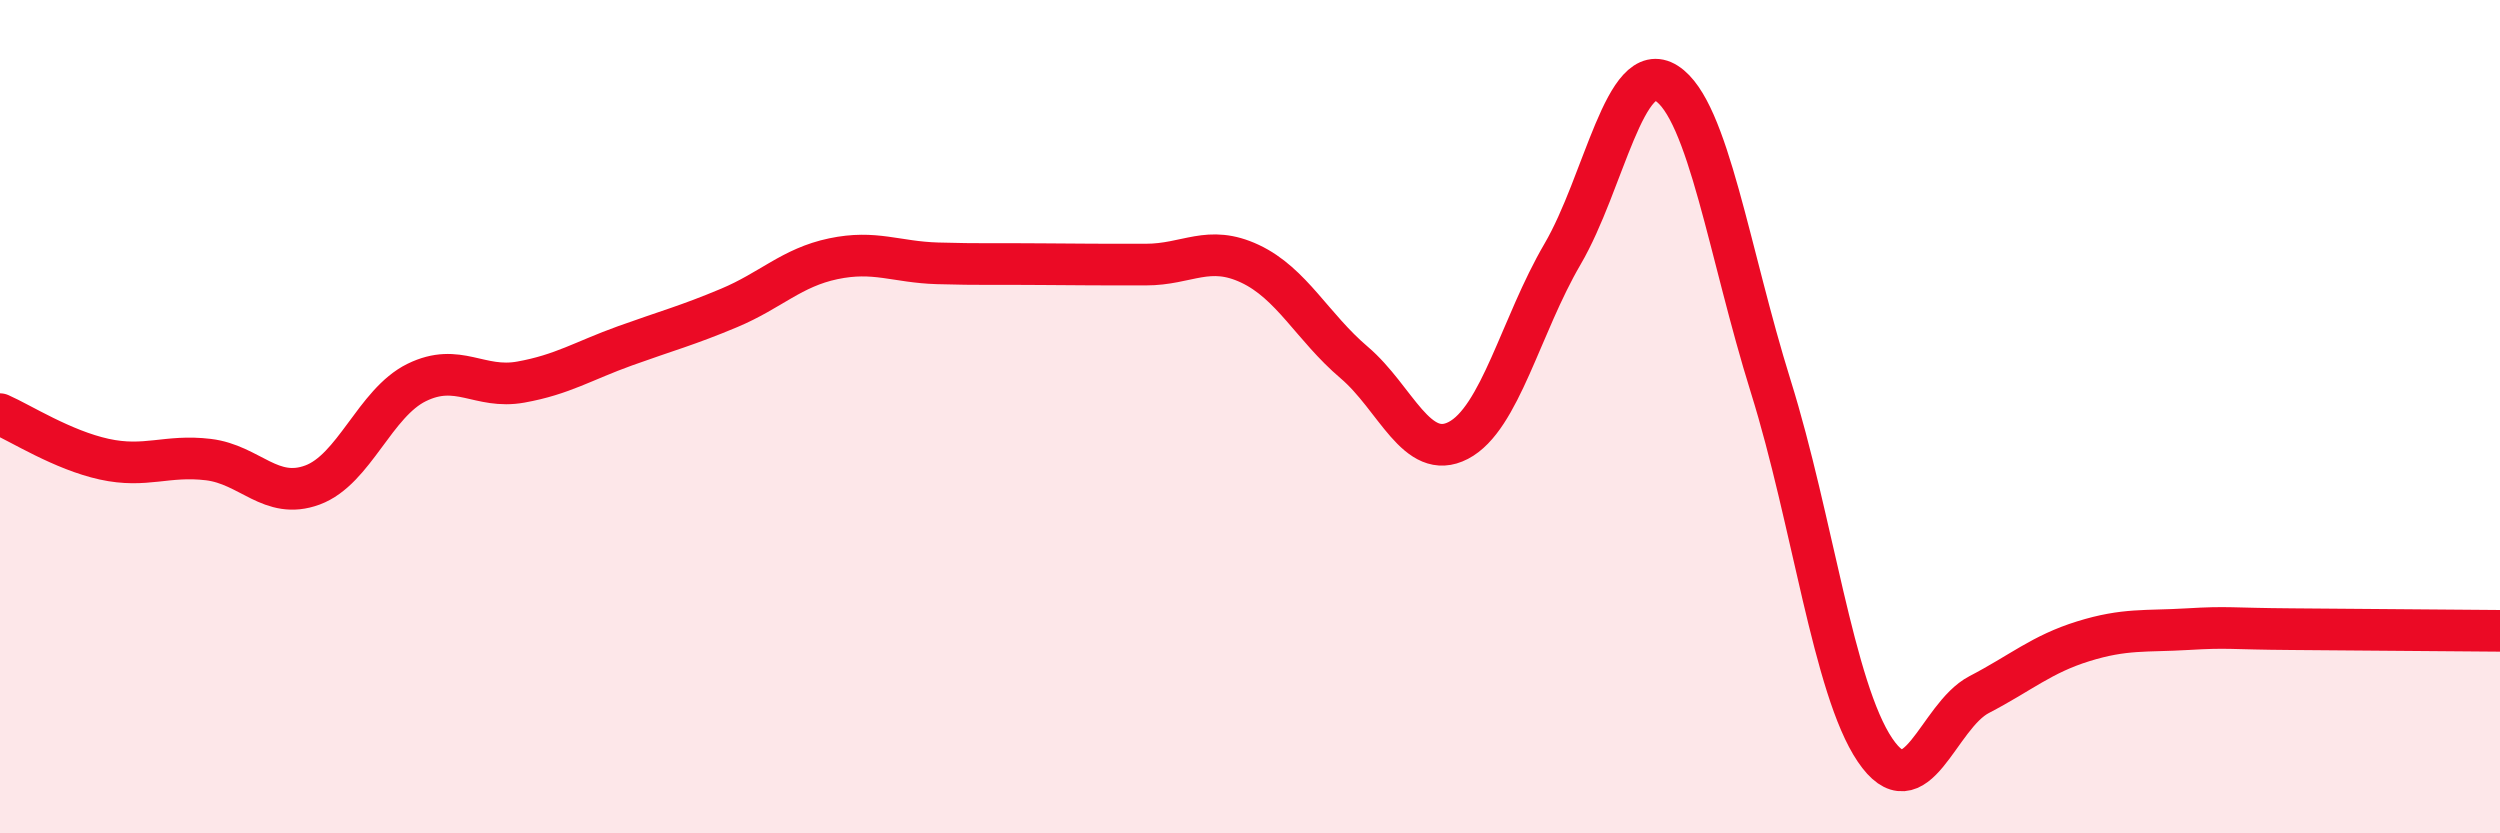 
    <svg width="60" height="20" viewBox="0 0 60 20" xmlns="http://www.w3.org/2000/svg">
      <path
        d="M 0,9.94 C 0.5,10.16 1.5,10.8 2.5,11.02 C 3.5,11.24 4,10.91 5,11.03 C 6,11.15 6.5,12.01 7.5,11.64 C 8.5,11.27 9,9.67 10,9.18 C 11,8.69 11.5,9.35 12.5,9.17 C 13.5,8.99 14,8.66 15,8.3 C 16,7.94 16.5,7.81 17.5,7.39 C 18.5,6.97 19,6.42 20,6.21 C 21,6 21.5,6.29 22.5,6.32 C 23.5,6.35 24,6.33 25,6.34 C 26,6.35 26.5,6.35 27.5,6.35 C 28.5,6.35 29,5.86 30,6.33 C 31,6.8 31.5,7.85 32.5,8.7 C 33.5,9.55 34,11.09 35,10.57 C 36,10.05 36.5,7.81 37.5,6.1 C 38.5,4.39 39,1.36 40,2 C 41,2.64 41.5,6.08 42.5,9.28 C 43.5,12.48 44,16.52 45,18 C 46,19.48 46.5,17.19 47.5,16.67 C 48.5,16.15 49,15.7 50,15.39 C 51,15.08 51.5,15.16 52.5,15.1 C 53.5,15.04 53.5,15.09 55,15.1 C 56.5,15.11 59,15.13 60,15.14L60 20L0 20Z"
        fill="#EB0A25"
        opacity="0.1"
        stroke-linecap="round"
        stroke-linejoin="round"
      />
      <path
        d="M 0,9.94 C 0.5,10.16 1.5,10.8 2.5,11.02 C 3.5,11.24 4,10.91 5,11.03 C 6,11.15 6.5,12.01 7.5,11.64 C 8.5,11.27 9,9.67 10,9.18 C 11,8.69 11.5,9.35 12.5,9.17 C 13.5,8.99 14,8.66 15,8.3 C 16,7.94 16.5,7.81 17.5,7.39 C 18.5,6.97 19,6.42 20,6.21 C 21,6 21.5,6.29 22.5,6.32 C 23.5,6.35 24,6.33 25,6.34 C 26,6.35 26.5,6.35 27.5,6.35 C 28.5,6.35 29,5.86 30,6.33 C 31,6.8 31.5,7.85 32.5,8.7 C 33.5,9.55 34,11.09 35,10.57 C 36,10.05 36.5,7.81 37.5,6.1 C 38.5,4.39 39,1.36 40,2 C 41,2.64 41.5,6.08 42.5,9.28 C 43.5,12.48 44,16.52 45,18 C 46,19.48 46.5,17.19 47.5,16.67 C 48.5,16.15 49,15.7 50,15.39 C 51,15.08 51.5,15.16 52.5,15.1 C 53.5,15.04 53.5,15.09 55,15.1 C 56.5,15.11 59,15.13 60,15.14"
        stroke="#EB0A25"
        stroke-width="1"
        fill="none"
        stroke-linecap="round"
        stroke-linejoin="round"
      />
    </svg>
  